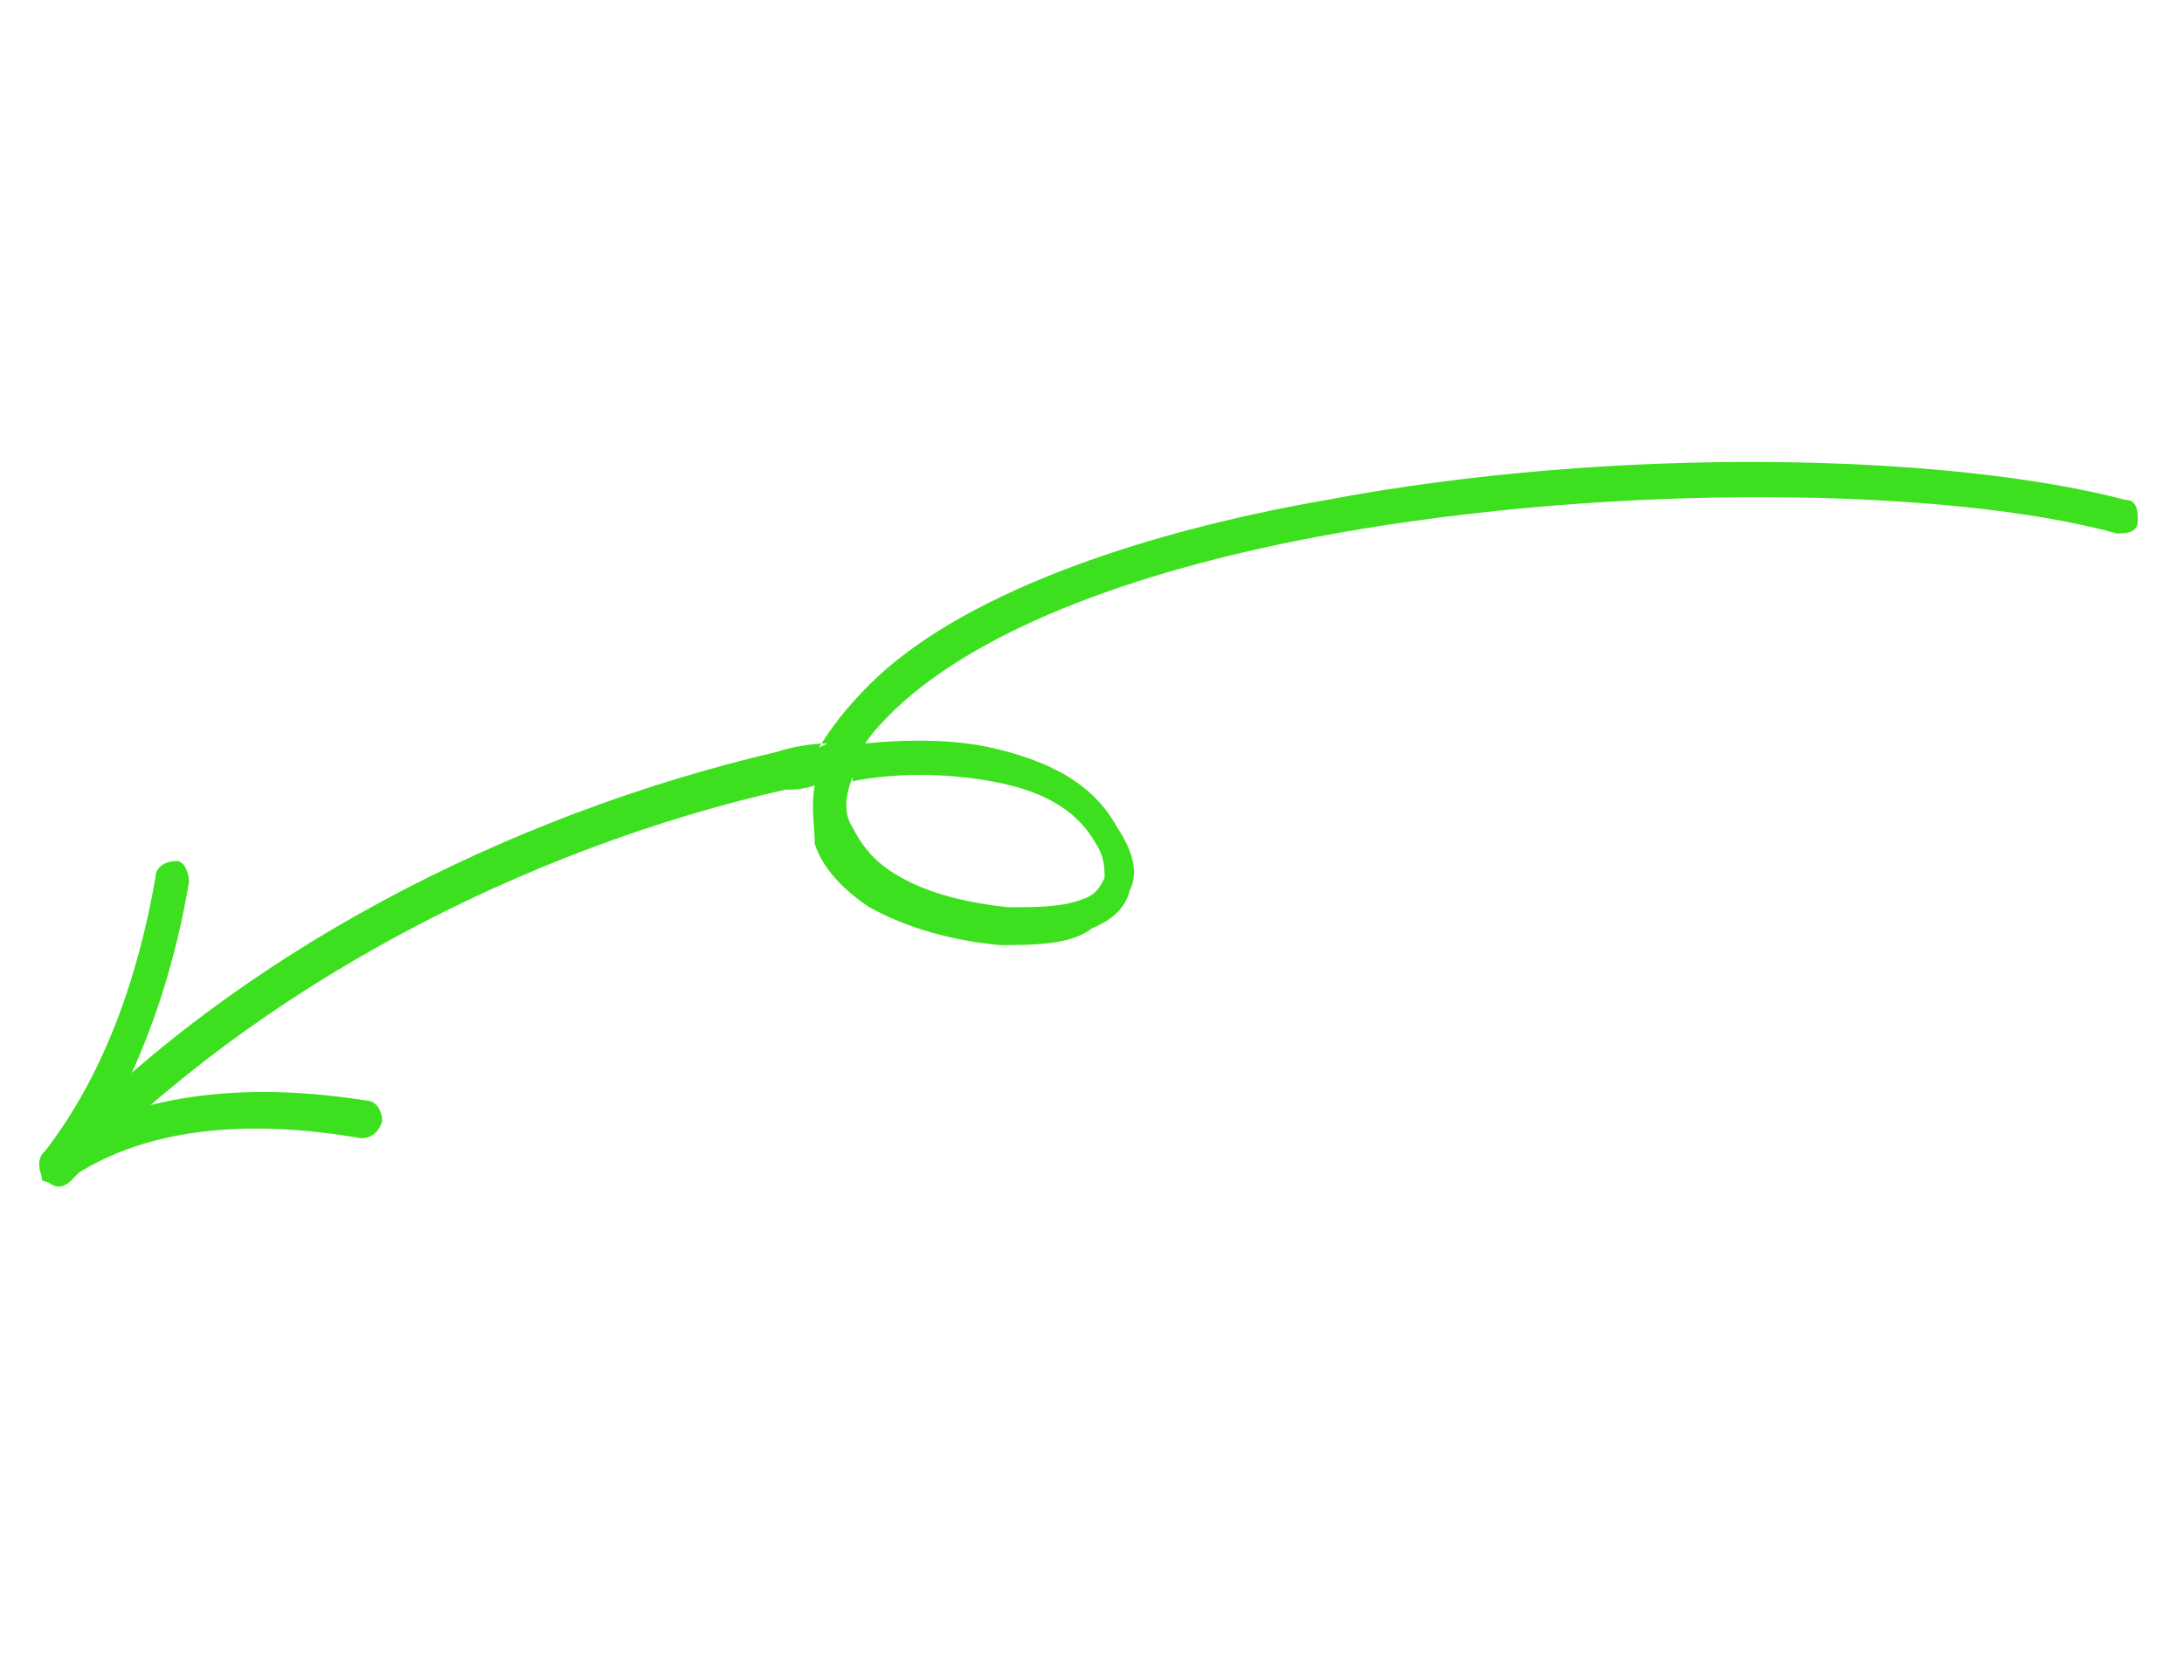 <svg xmlns="http://www.w3.org/2000/svg" viewBox="0 0 52 40"><defs><clipPath id="clippath"><path fill="none" d="M.5 0h51v40H.5z"/></clipPath><style>.cls-2{fill:#3de01e;fill-rule:evenodd}</style></defs><g id="Layer_1" clip-path="url(#clippath)"><path d="M19.7 17.7c-.4 0-.9.1-1.2.2-6.4 1.5-12.9 4.8-17.4 9.6-.2.2-.2.4 0 .6.2.2.4.2.6 0 4.4-4.6 10.8-7.9 17-9.3.2 0 .4 0 .7-.1-.1.5 0 1 0 1.4.2.6.7 1.1 1.3 1.5.9.5 2 .8 3.1.9.8 0 1.7 0 2.2-.4.5-.2.8-.5.9-.9.2-.4.1-.9-.3-1.5-.6-1.1-1.7-1.6-3-1.9-.9-.2-2-.2-3-.1.2-.3.4-.5.7-.8 2.1-2 6-3.4 10.5-4.2 6.7-1.2 14.6-1.1 18.6 0 .2 0 .5 0 .5-.3 0-.2 0-.5-.3-.5-4.2-1.1-12.1-1.3-19 0-4.6.8-8.8 2.3-10.9 4.4-.5.5-.9 1-1.2 1.5zm.6.8c-.2.5-.2.9 0 1.2.2.4.5.8 1 1.1.8.5 1.8.7 2.7.8.7 0 1.3 0 1.8-.2.3-.1.4-.3.5-.5 0-.2 0-.5-.2-.8-.5-.9-1.4-1.3-2.5-1.5-1.1-.2-2.3-.2-3.3 0z" class="cls-2"/><path d="M1.7 28c1.5-2 2.4-4.6 2.8-7 0-.2-.1-.5-.3-.5-.2 0-.5.1-.5.4-.4 2.3-1.2 4.7-2.7 6.6-.1.2 0 .5 0 .6.2.1.5.1.6 0z" class="cls-2"/><path d="M1.6 28.1c2-1.4 4.7-1.4 7-1 .2 0 .4-.1.5-.4 0-.2-.1-.5-.4-.5-2.5-.4-5.4-.3-7.6 1.2-.2.1-.2.4-.1.6.1.2.4.2.6.1z" class="cls-2"/></g></svg>